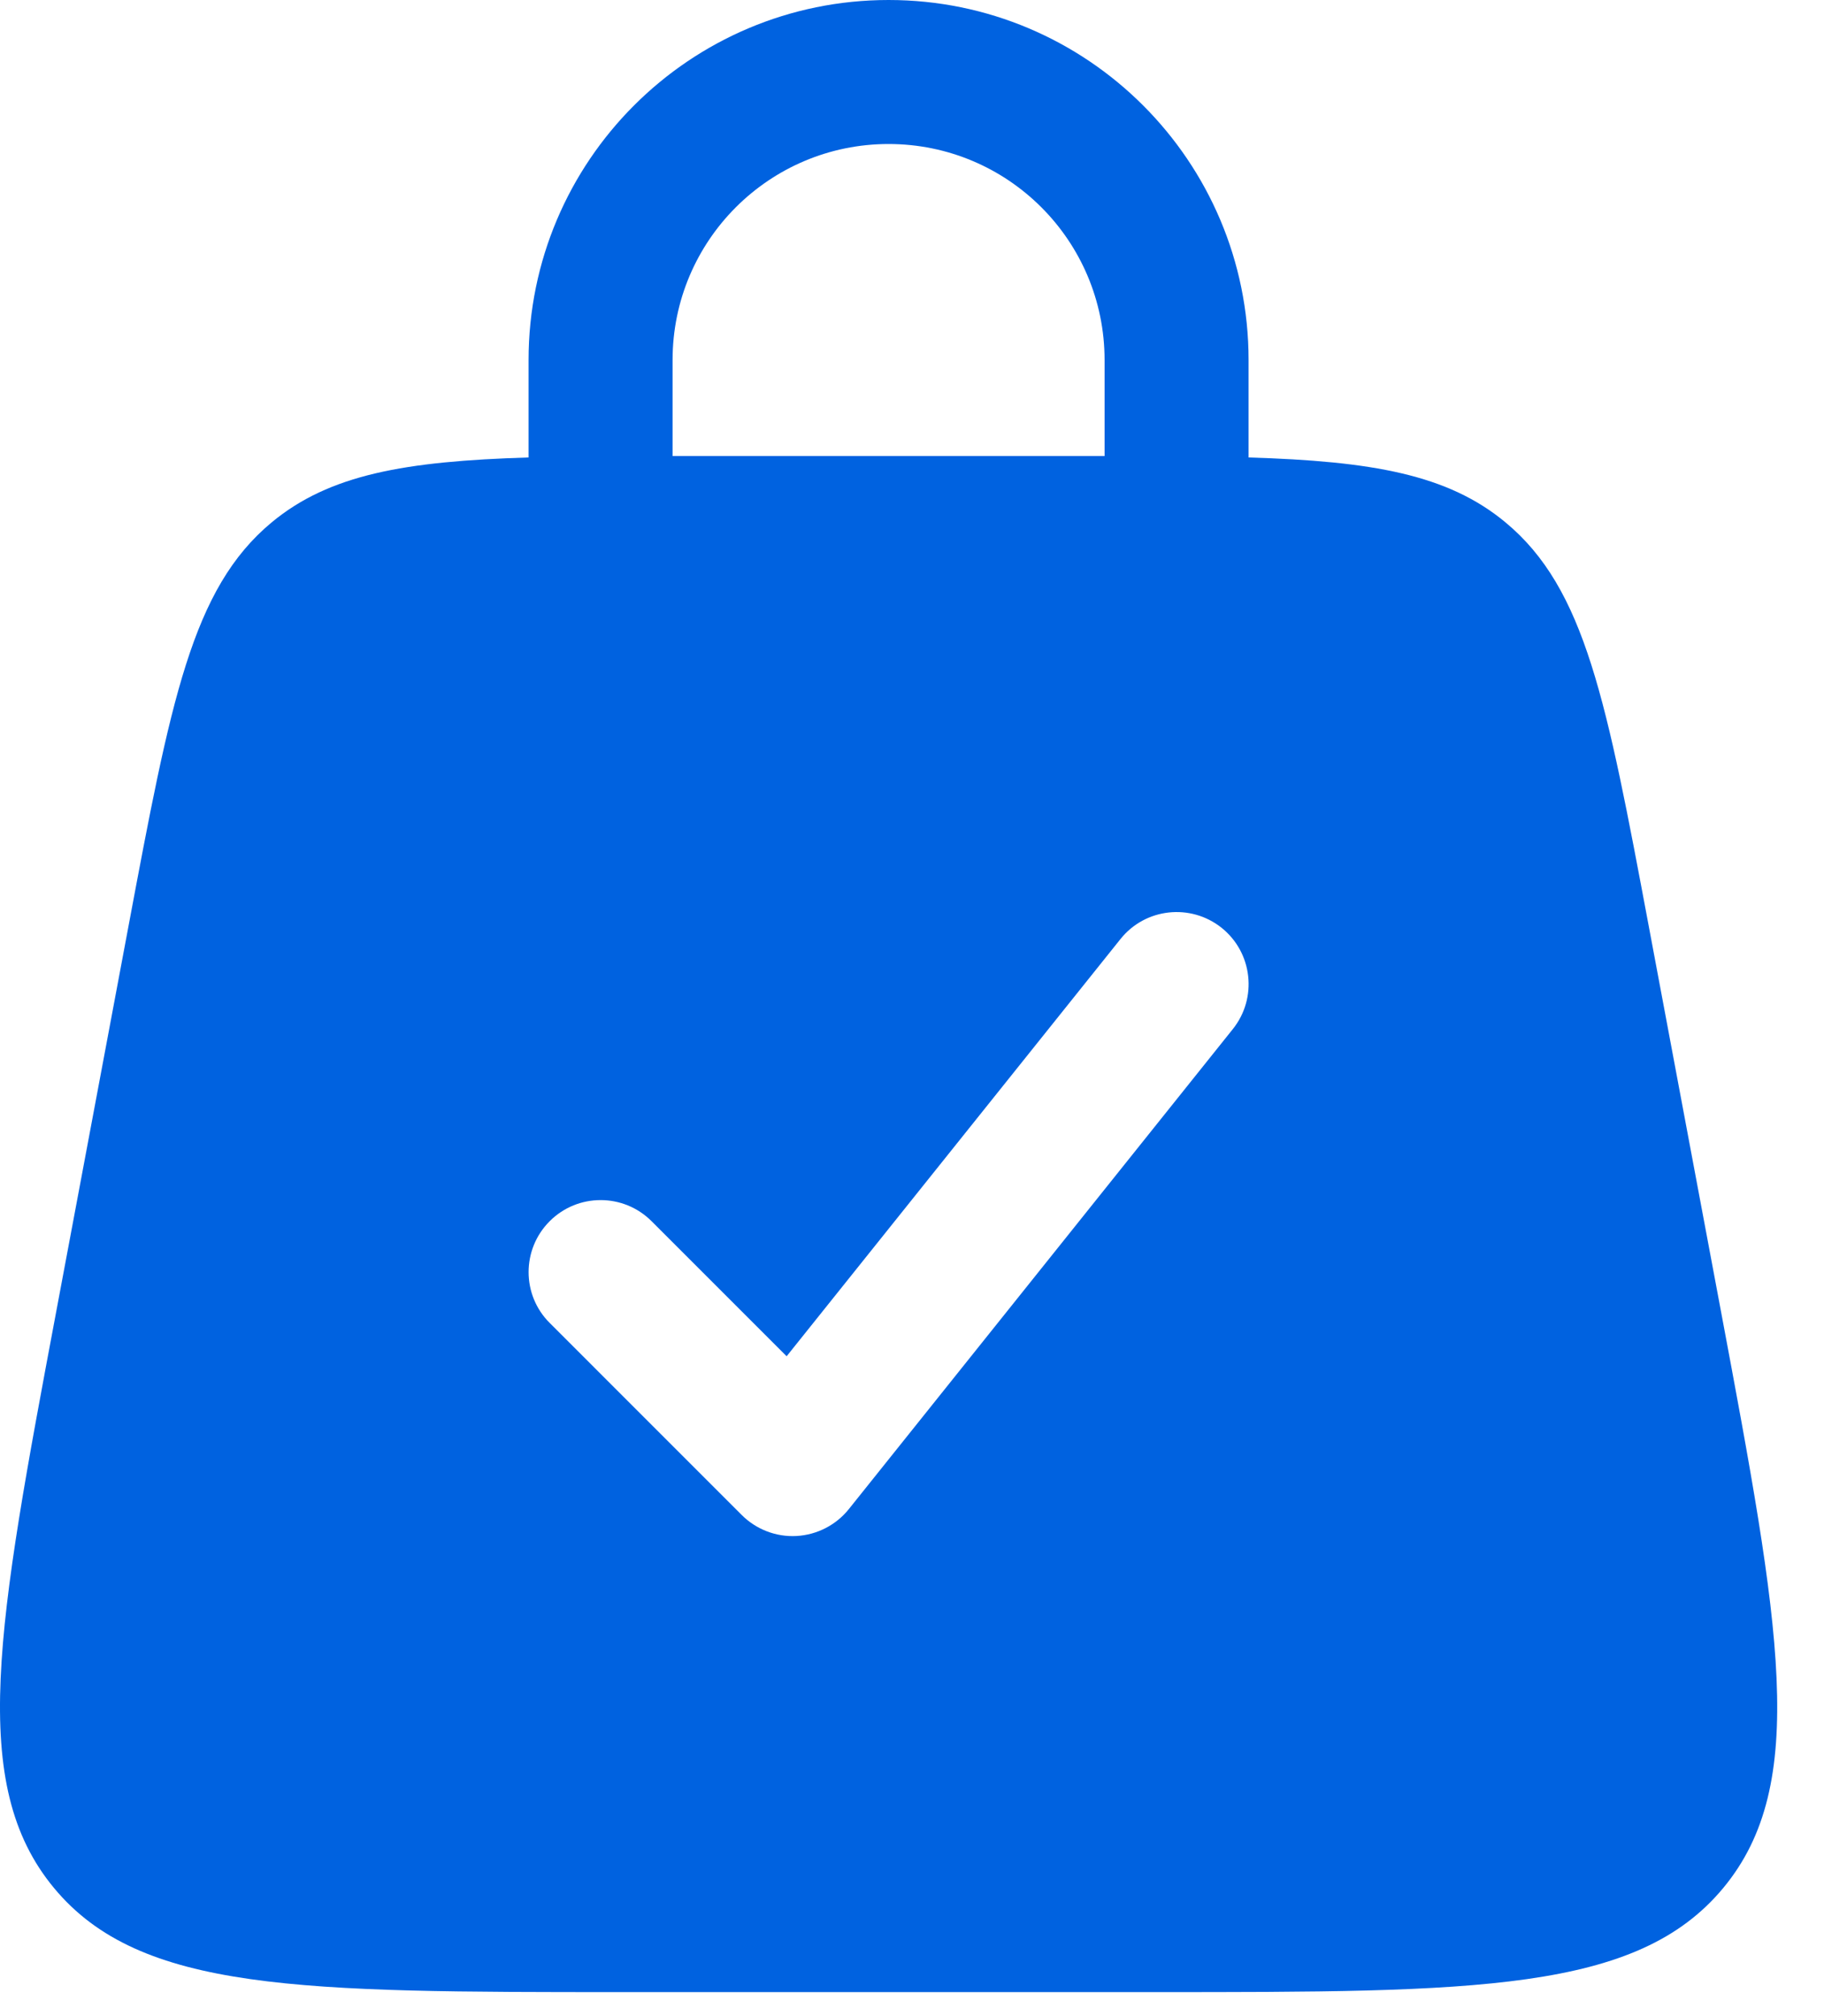 <svg width="19" height="21" viewBox="0 0 19 21" fill="none" xmlns="http://www.w3.org/2000/svg">
<path fill-rule="evenodd" clip-rule="evenodd" d="M5.506 4.765C5.506 4.76 5.506 4.755 5.506 4.75V3.75C5.506 1.679 7.185 0 9.256 0C11.327 0 13.006 1.679 13.006 3.75V4.75C13.006 4.755 13.006 4.76 13.006 4.765C14.293 4.804 15.081 4.942 15.682 5.441C16.516 6.133 16.735 7.303 17.174 9.644L17.924 13.644C18.541 16.936 18.85 18.582 17.95 19.666C17.05 20.75 15.376 20.75 12.027 20.75H6.486C3.137 20.75 1.462 20.75 0.563 19.666C-0.337 18.582 -0.029 16.936 0.589 13.644L1.339 9.644C1.778 7.303 1.997 6.133 2.83 5.441C3.432 4.942 4.219 4.804 5.506 4.765ZM7.006 3.75C7.006 2.507 8.014 1.5 9.256 1.5C10.499 1.5 11.506 2.507 11.506 3.75V4.75C11.506 4.75 11.506 4.75 11.506 4.75C11.431 4.75 11.355 4.75 11.277 4.75H7.236C7.158 4.75 7.082 4.75 7.006 4.75C7.006 4.75 7.006 4.75 7.006 4.75V3.75ZM12.725 9.664C13.048 9.923 13.101 10.395 12.842 10.719L8.842 15.719C8.709 15.885 8.511 15.987 8.298 15.999C8.085 16.011 7.877 15.931 7.726 15.78L5.726 13.78C5.433 13.488 5.433 13.013 5.726 12.72C6.019 12.427 6.494 12.427 6.787 12.72L8.194 14.127L11.671 9.782C11.929 9.458 12.401 9.406 12.725 9.664Z" fill="#0062E0"/>
</svg>
